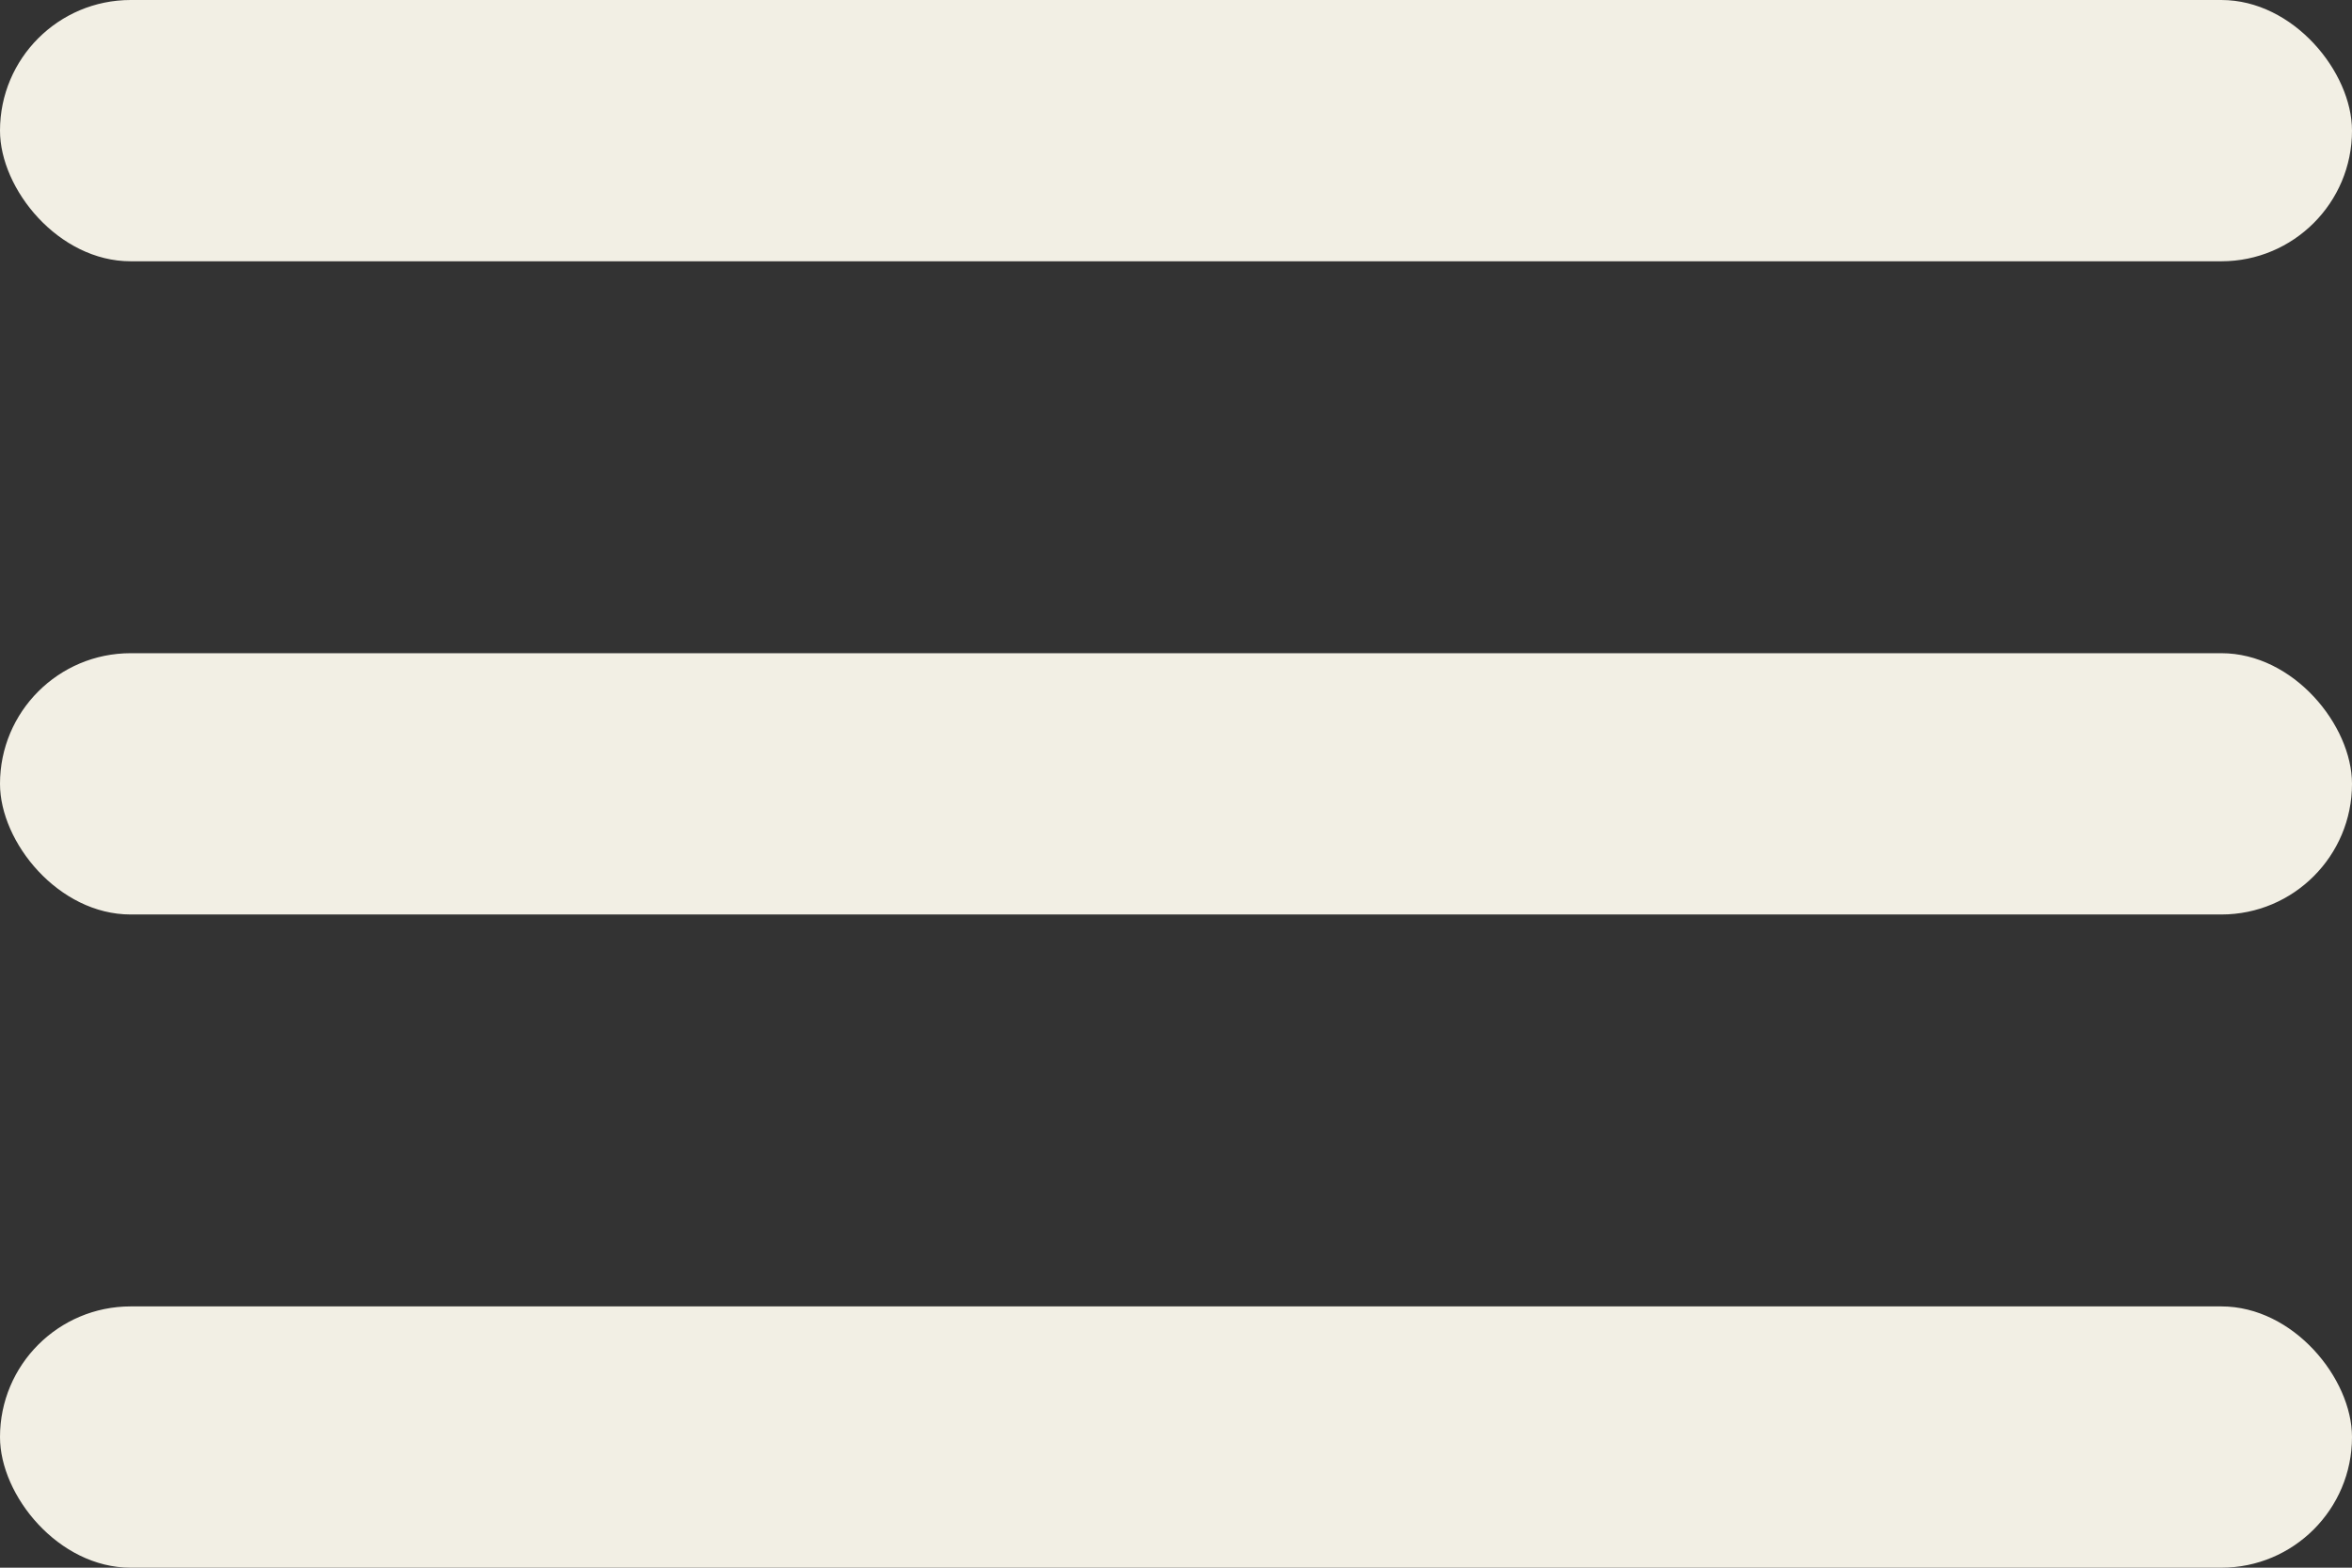 <svg width="18" height="12" viewBox="0 0 18 12" fill="none" xmlns="http://www.w3.org/2000/svg">
<rect x="0" y="0" width="18" height="12" fill="#333333" stroke="none"/>
<rect width="18" height="2" rx="1" fill="#F2EFE4"/>
<rect y="5" width="18" height="2" rx="1" fill="#F2EFE4"/>
<rect y="10" width="18" height="2" rx="1" fill="#F2EFE4"/>
</svg>
